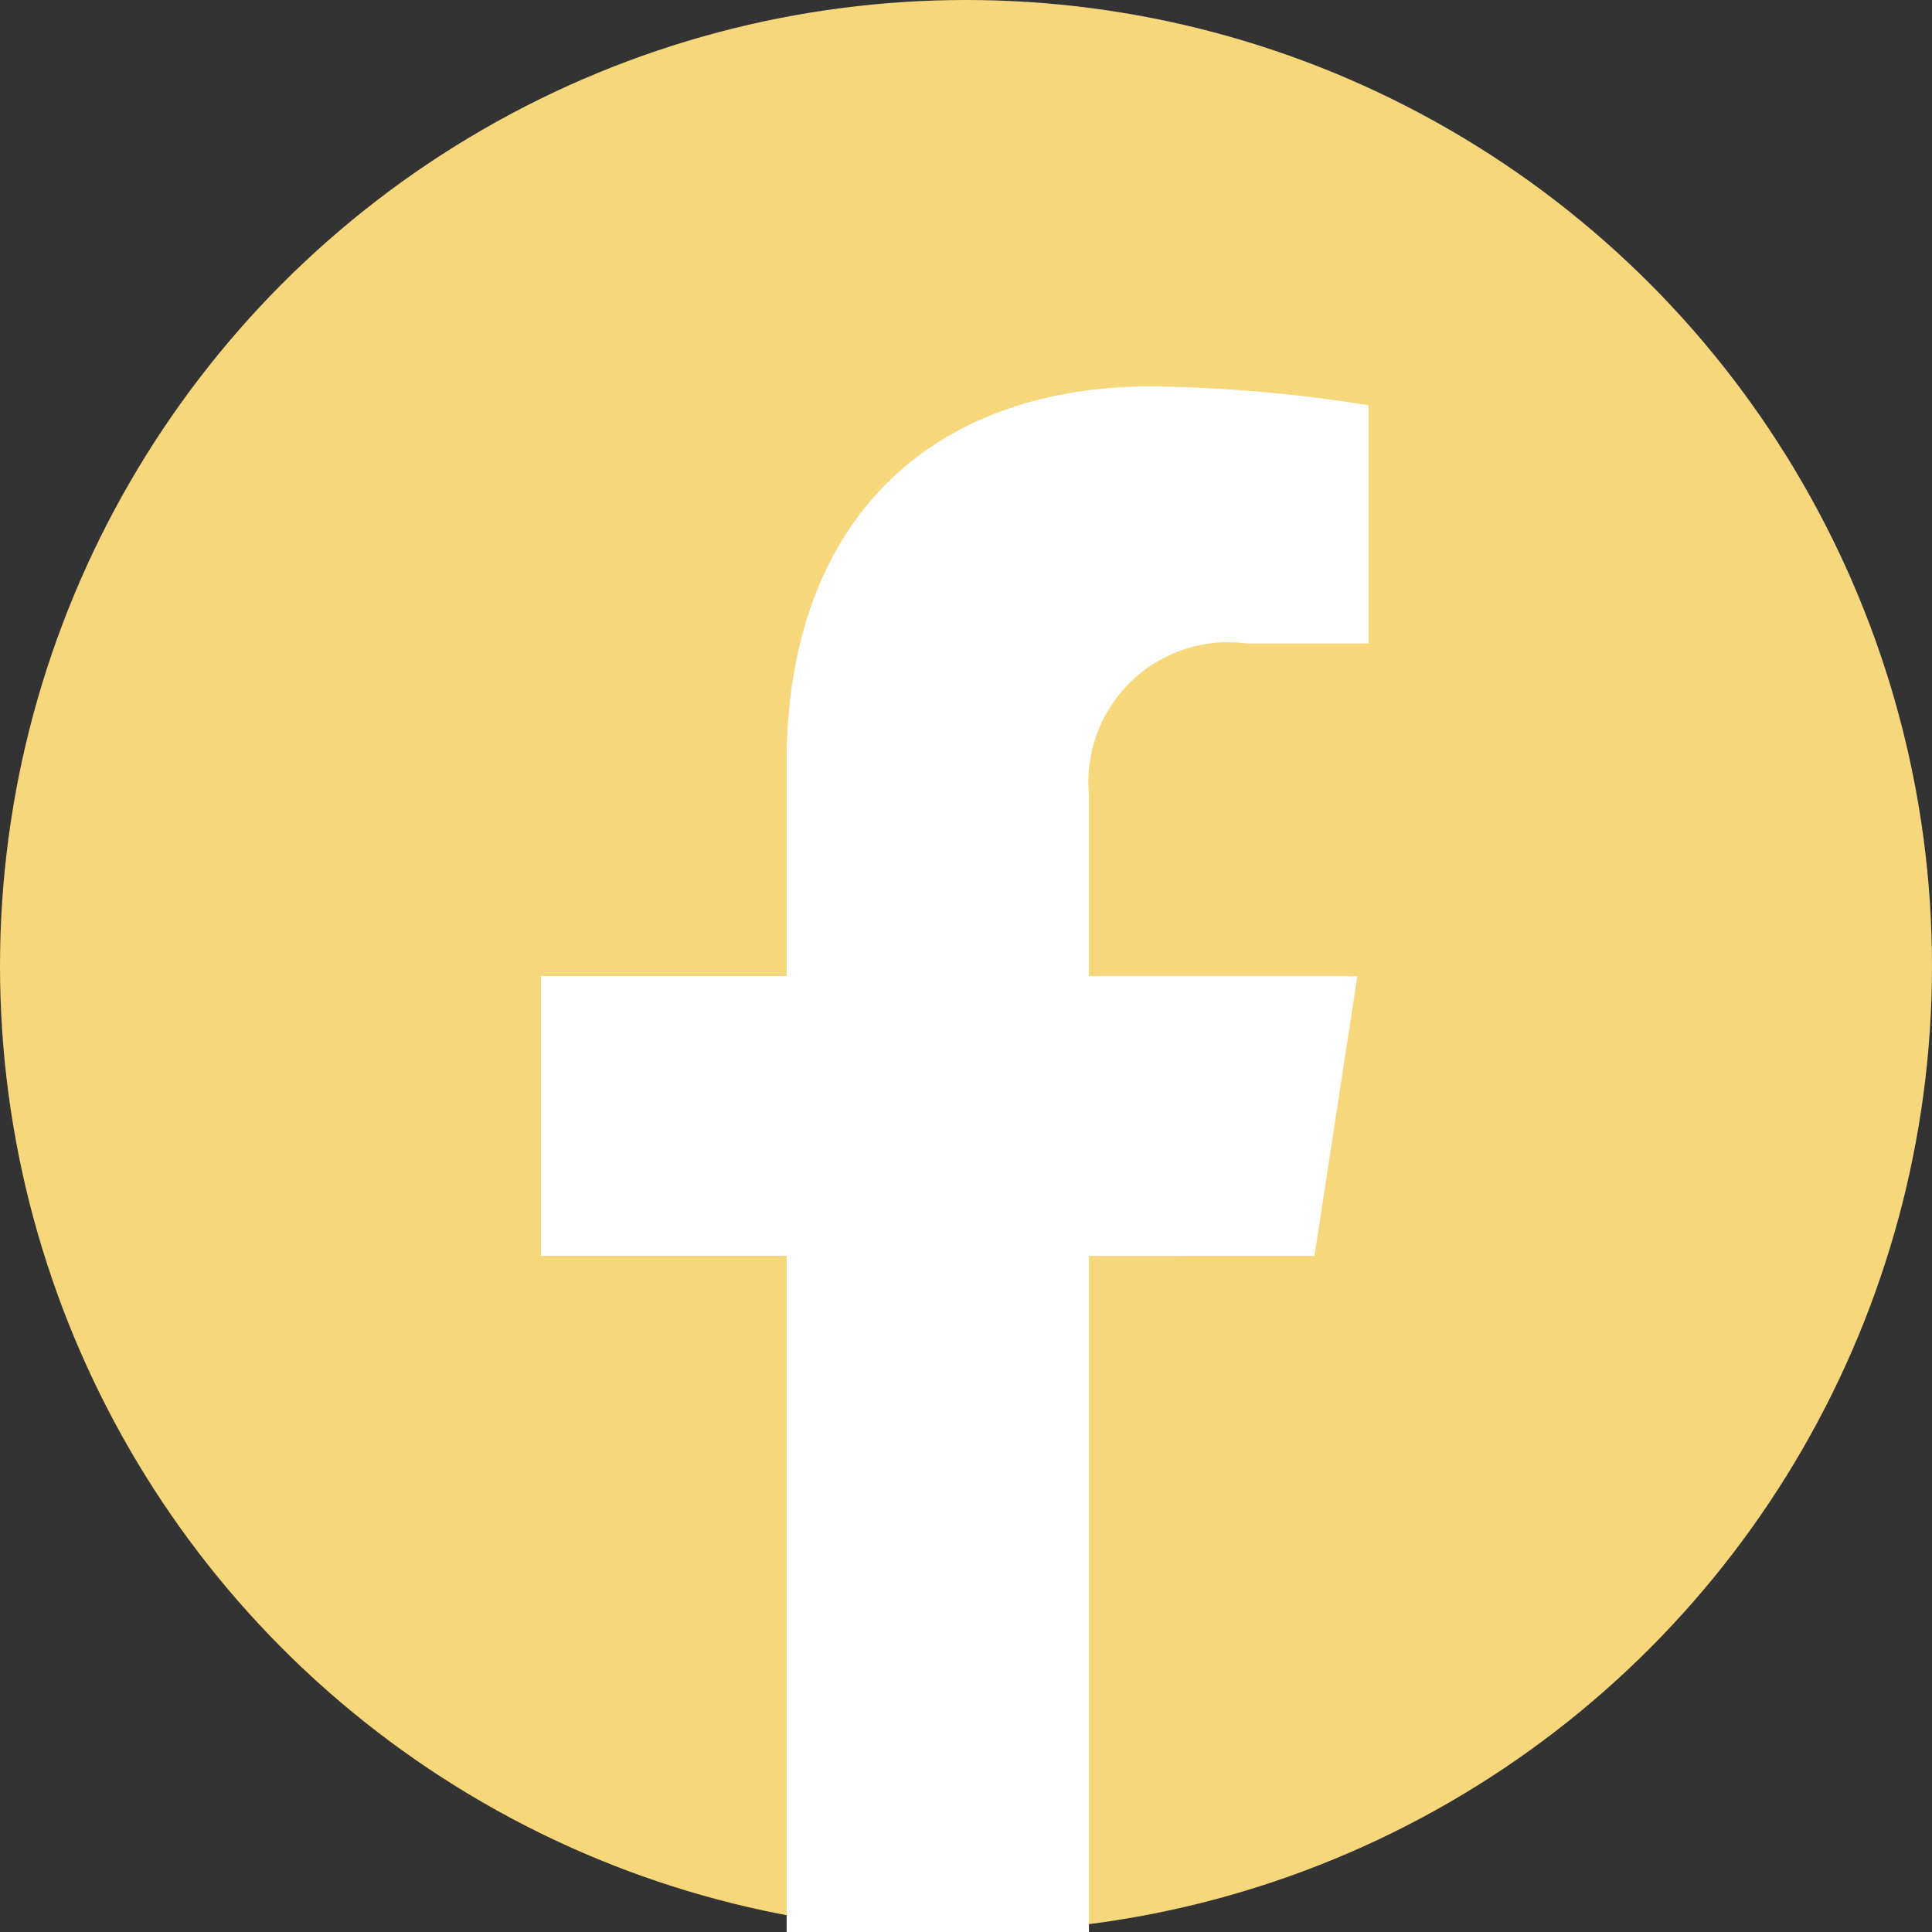<svg xmlns="http://www.w3.org/2000/svg" width="25" height="25" viewBox="0 0 25 25">
  <rect x="0" y="0" width="25" height="25" fill="#333333" stroke="none"/>
  <g id="facebook" transform="translate(-1499 -54)">
    <circle id="Ellipse_4" data-name="Ellipse 4" cx="12.5" cy="12.5" r="12.5" transform="translate(1499 54)" fill="#f6d77c"/>
    <g id="f_logo_RGB-Blue_1024" transform="translate(1500.691 55.484)">
      <path id="Pfad_6" data-name="Pfad 6" d="M8.488,23.516v-8.75H5.309V11.146H8.488V8.387c0-3.138,1.868-4.872,4.73-4.872a19.257,19.257,0,0,1,2.8.245V6.842H14.44A1.81,1.81,0,0,0,12.4,8.8v2.348h3.473l-.555,3.619H12.4v8.75Z" transform="translate(0 0)" fill="#fff"/>
    </g>
  </g>
</svg>
